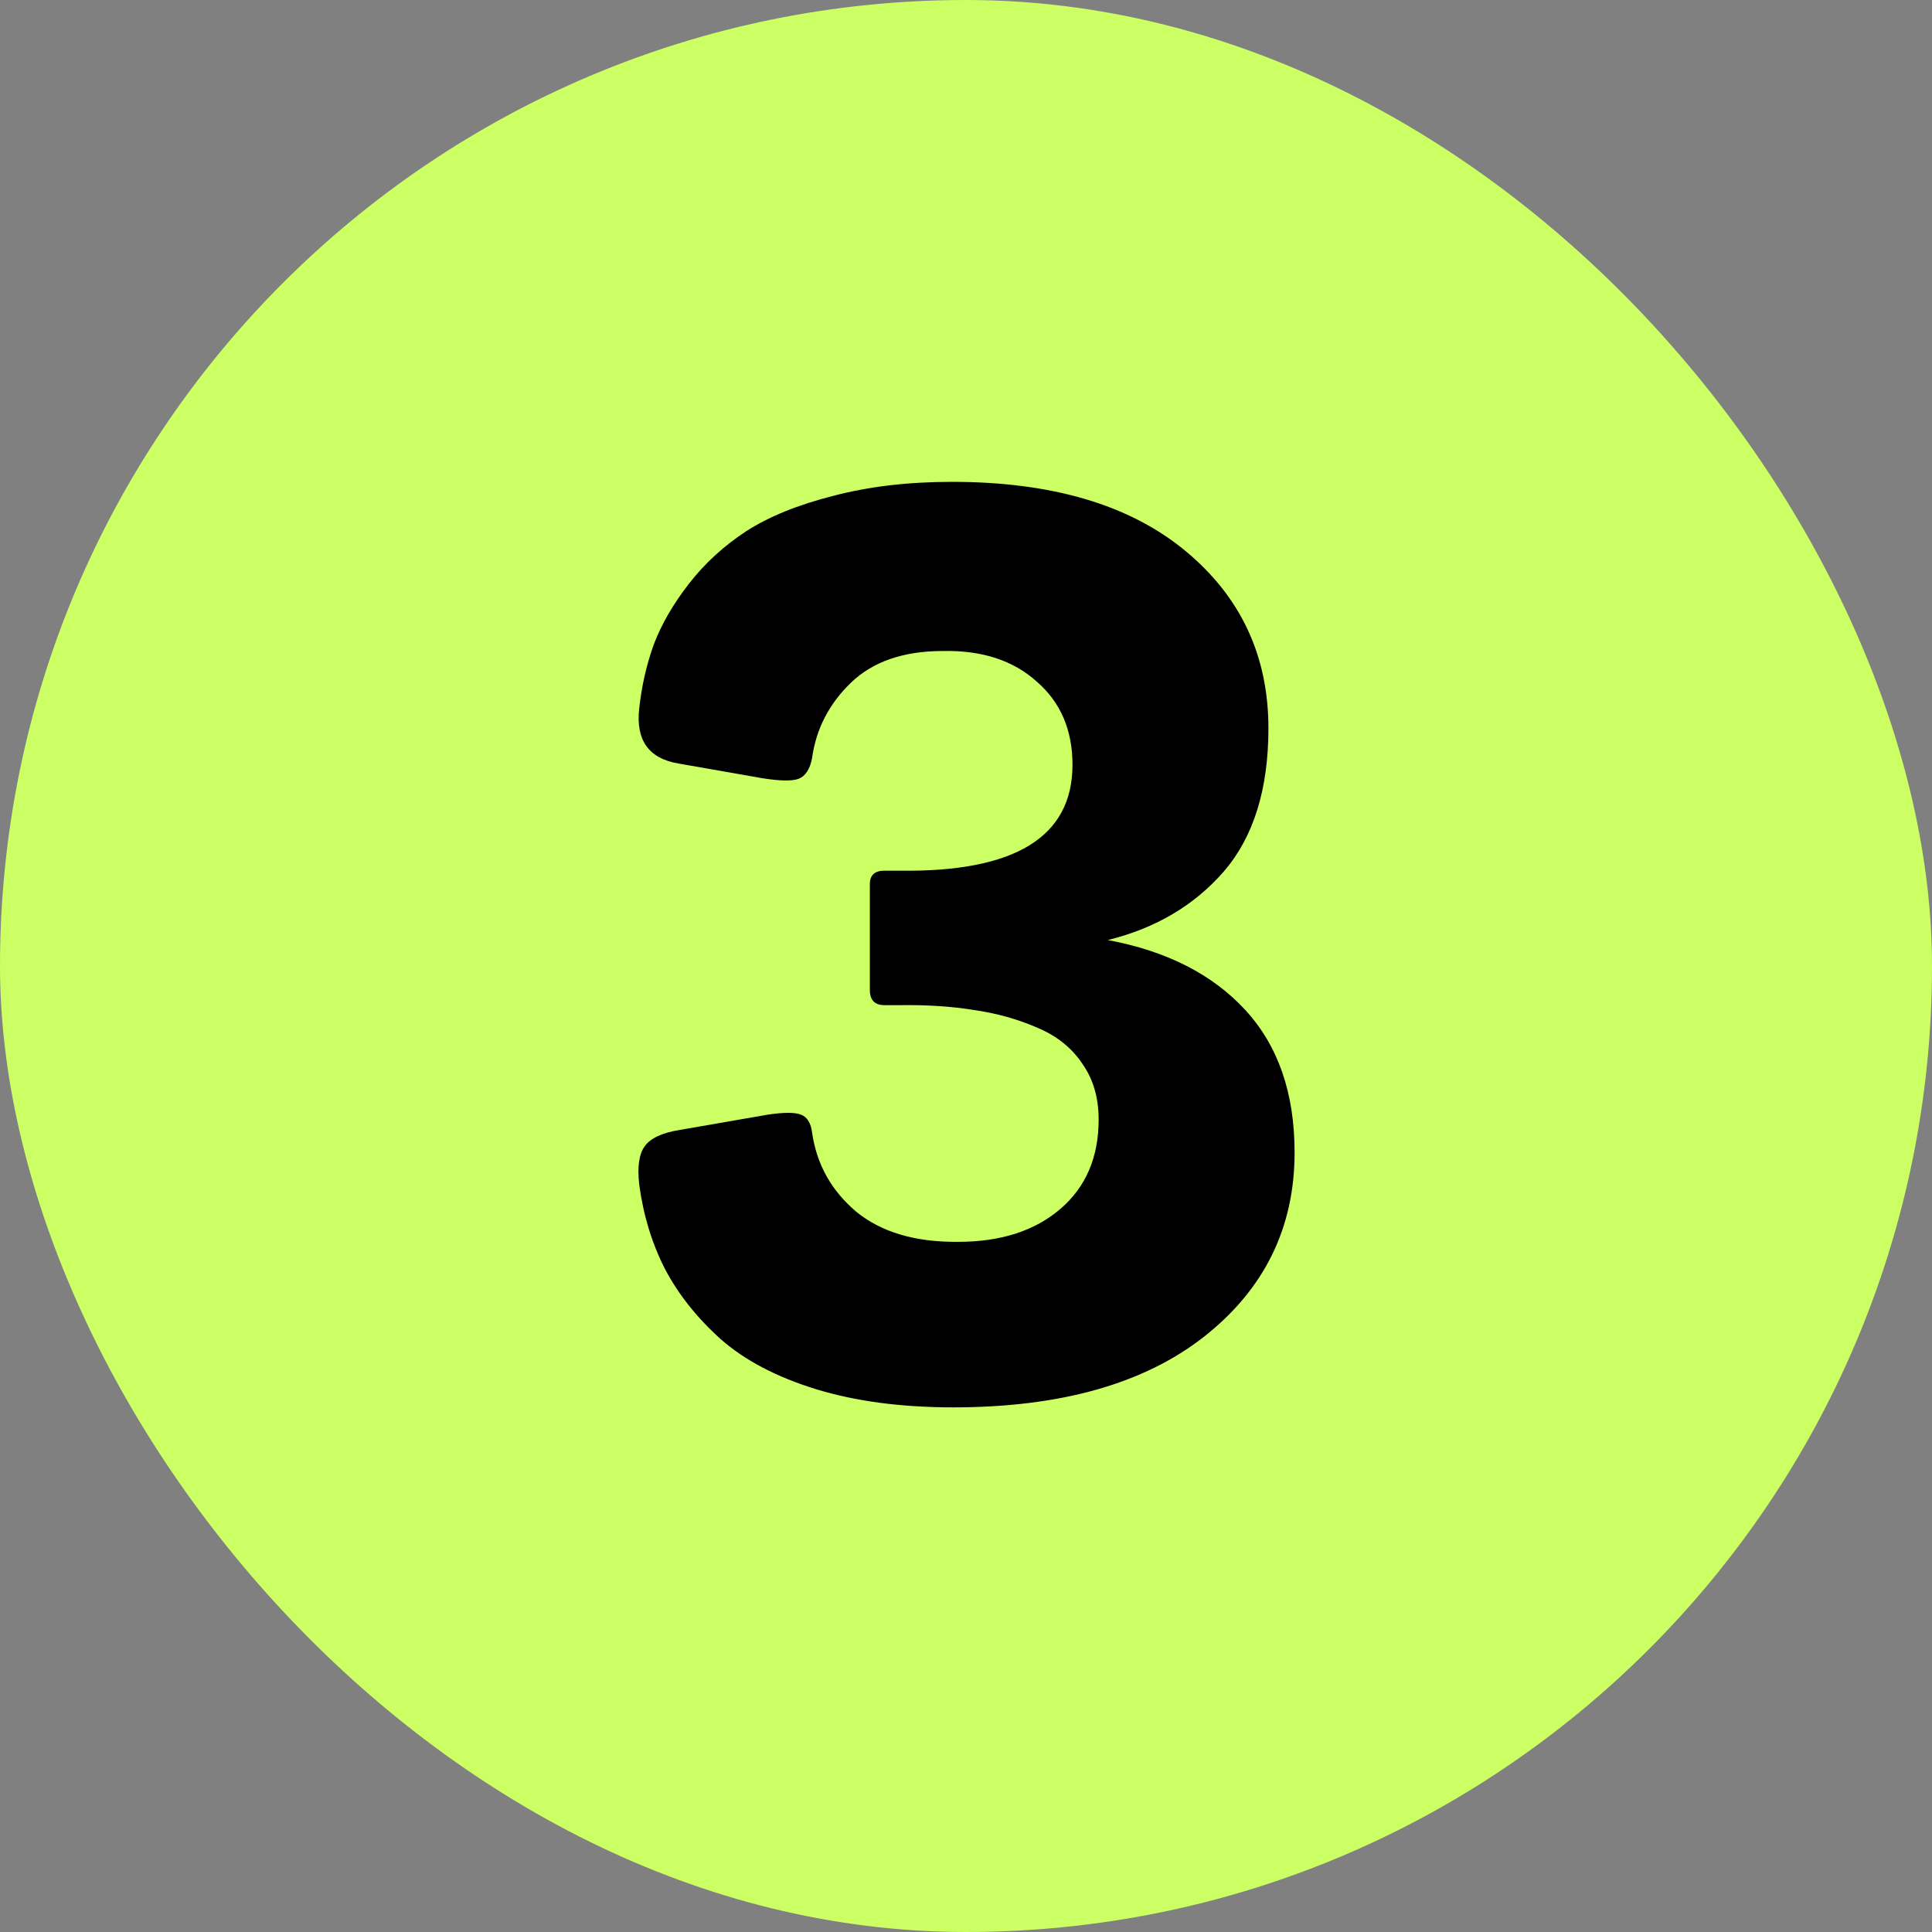 <svg xmlns="http://www.w3.org/2000/svg" width="94" height="94" viewBox="0 0 94 94" fill="none"><rect x="0" y="0" width="94" height="94" fill="#808080" stroke="none"/><rect width="94" height="94" rx="47" fill="#CBFF63"></rect><path d="M39.51 55.092C39.727 56.632 40.438 57.914 41.641 58.941C42.865 59.947 44.523 60.441 46.615 60.421C48.688 60.421 50.345 59.888 51.589 58.822C52.832 57.757 53.454 56.306 53.454 54.47C53.454 53.405 53.188 52.497 52.655 51.747C52.141 50.977 51.411 50.395 50.464 50C49.516 49.586 48.49 49.299 47.385 49.141C46.299 48.964 45.095 48.885 43.773 48.905H43.033C42.559 48.905 42.322 48.658 42.322 48.164V43.013C42.322 42.579 42.559 42.362 43.033 42.362H43.773C49.378 42.441 52.181 40.724 52.181 37.211C52.181 35.513 51.599 34.161 50.434 33.155C49.289 32.128 47.77 31.635 45.875 31.674C43.961 31.674 42.47 32.188 41.405 33.214C40.339 34.24 39.707 35.464 39.51 36.885C39.411 37.418 39.194 37.753 38.859 37.891C38.543 38.01 37.951 38 37.082 37.862L33.026 37.151C31.566 36.914 30.924 36.016 31.102 34.457C31.22 33.372 31.457 32.336 31.812 31.349C32.188 30.362 32.76 29.375 33.53 28.388C34.299 27.401 35.227 26.553 36.312 25.842C37.418 25.132 38.829 24.559 40.546 24.125C42.263 23.671 44.188 23.444 46.319 23.444C51.174 23.444 54.954 24.559 57.658 26.79C60.362 29.02 61.714 31.901 61.714 35.434C61.714 38.395 60.993 40.714 59.553 42.391C58.112 44.049 56.227 45.164 53.898 45.737C56.76 46.27 58.99 47.405 60.589 49.141C62.188 50.878 62.987 53.188 62.987 56.069C62.987 59.74 61.516 62.73 58.576 65.04C55.655 67.329 51.589 68.474 46.378 68.474C43.852 68.474 41.622 68.178 39.688 67.585C37.773 66.993 36.234 66.184 35.069 65.158C33.905 64.112 32.997 62.967 32.345 61.724C31.714 60.48 31.299 59.118 31.102 57.638C31.003 56.77 31.092 56.148 31.368 55.773C31.645 55.378 32.217 55.112 33.086 54.974L37.349 54.234C38.138 54.115 38.681 54.115 38.977 54.234C39.273 54.352 39.451 54.638 39.51 55.092Z" fill="black"></path></svg>